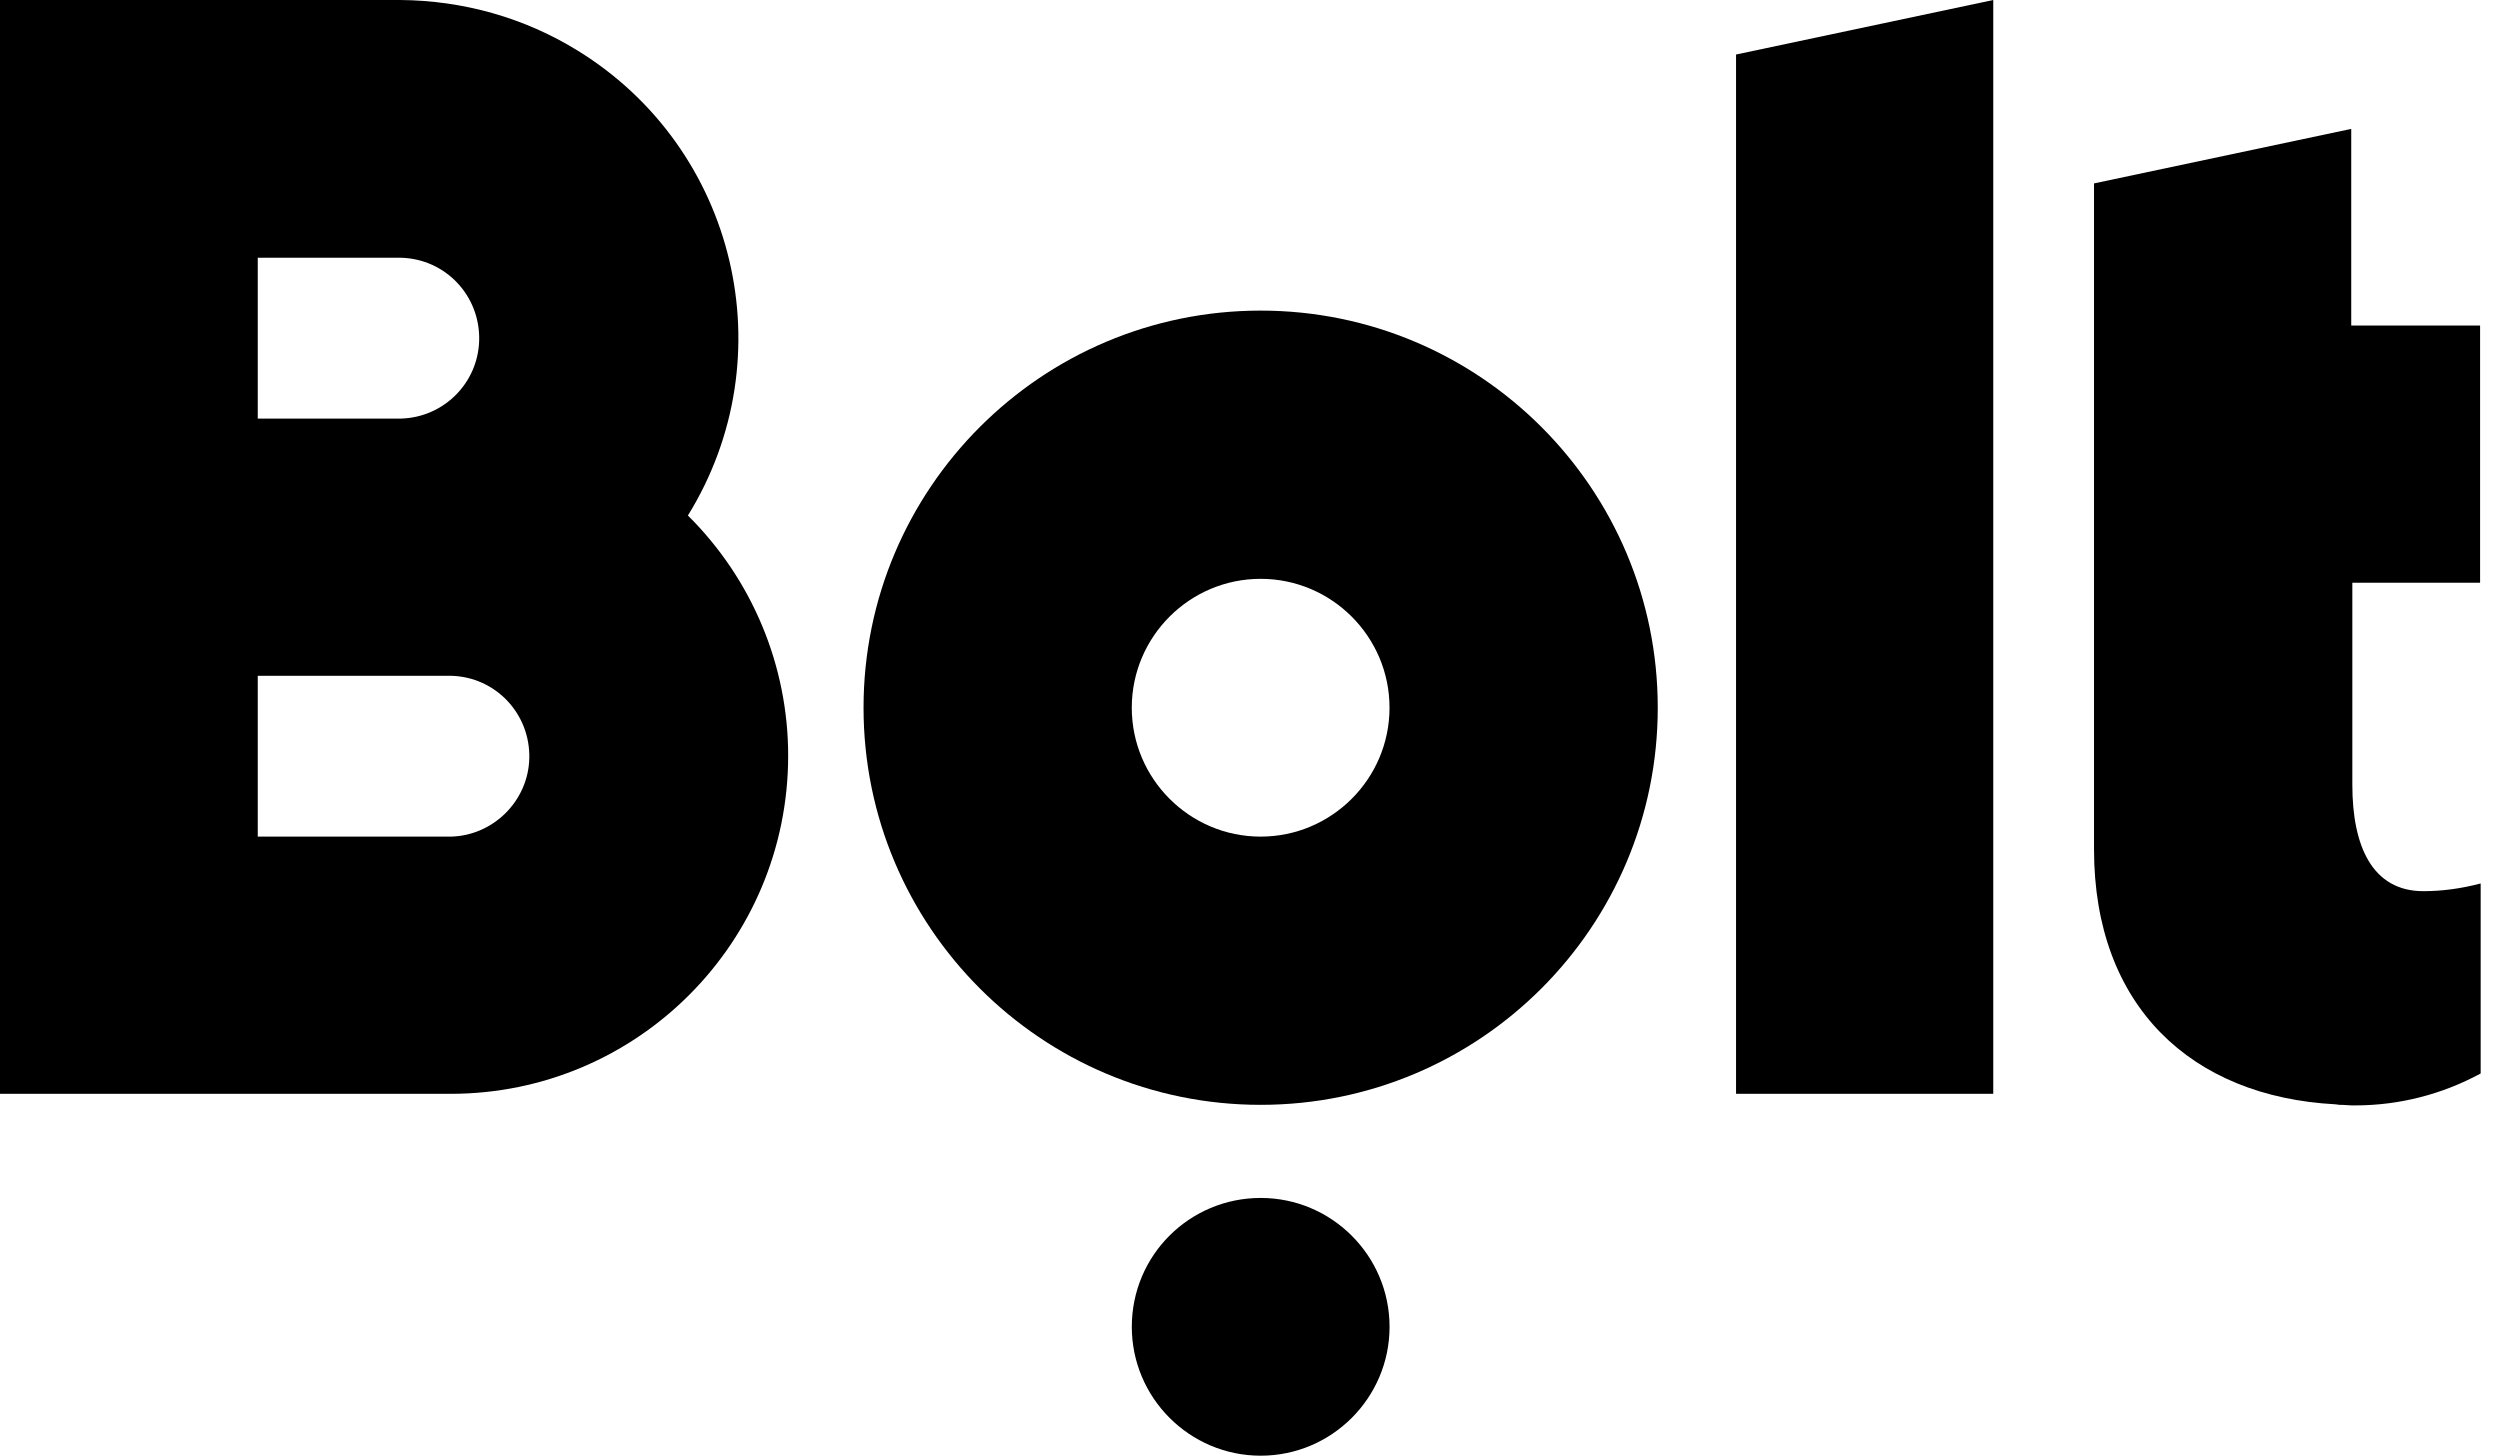 <svg xmlns="http://www.w3.org/2000/svg" width="79" height="46" viewBox="0 0 79 46" fill="none"><g id="Group"><path id="Vector" fill-rule="evenodd" clip-rule="evenodd" d="M62.987 0L54.859 1.723V34.565H62.987V0Z" fill="black"></path><path id="Vector_2" fill-rule="evenodd" clip-rule="evenodd" d="M39.836 26.437C37.591 26.437 35.764 24.609 35.764 22.364C35.764 20.119 37.591 18.291 39.836 18.291C42.081 18.291 43.909 20.119 43.909 22.364C43.909 24.609 42.081 26.437 39.836 26.437ZM39.836 9.815C32.909 9.815 27.288 15.437 27.288 22.364C27.288 29.291 32.909 34.913 39.836 34.913C46.763 34.913 52.385 29.291 52.385 22.364C52.385 15.437 46.763 9.815 39.836 9.815Z" fill="black"></path><path id="Vector_3" fill-rule="evenodd" clip-rule="evenodd" d="M39.838 37.855C42.083 37.855 43.91 39.682 43.91 41.927C43.91 44.172 42.083 46 39.838 46C37.593 46 35.765 44.172 35.765 41.927C35.765 39.664 37.593 37.855 39.838 37.855Z" fill="black"></path><g id="Group_2"><path id="Vector_4" fill-rule="evenodd" clip-rule="evenodd" d="M14.254 26.437H8.145V21.355H14.254C15.664 21.39 16.76 22.556 16.726 23.966C16.691 25.306 15.594 26.402 14.254 26.437ZM8.145 8.145H12.67C14.08 8.18 15.177 9.346 15.142 10.756C15.107 12.113 14.011 13.193 12.67 13.227H8.145V8.145ZM21.738 16.29C24.836 11.278 23.287 4.699 18.257 1.601C16.569 0.557 14.637 0.017 12.653 0H0V34.565H14.237C20.137 34.565 24.906 29.779 24.906 23.879C24.906 21.042 23.774 18.309 21.738 16.29Z" fill="black"></path></g><path id="Vector_5" fill-rule="evenodd" clip-rule="evenodd" d="M78.371 18.414V10.287H74.299V4.073L66.171 5.796V26.838C66.171 31.798 69.251 34.653 73.794 34.896C73.846 34.896 73.898 34.914 73.933 34.914H74.02C74.125 34.914 74.212 34.931 74.316 34.931H74.421C75.813 34.931 77.17 34.583 78.389 33.922V27.917C77.797 28.074 77.188 28.161 76.579 28.161C74.96 28.161 74.334 26.734 74.334 24.802V18.414H78.371Z" fill="black"></path></g></svg>